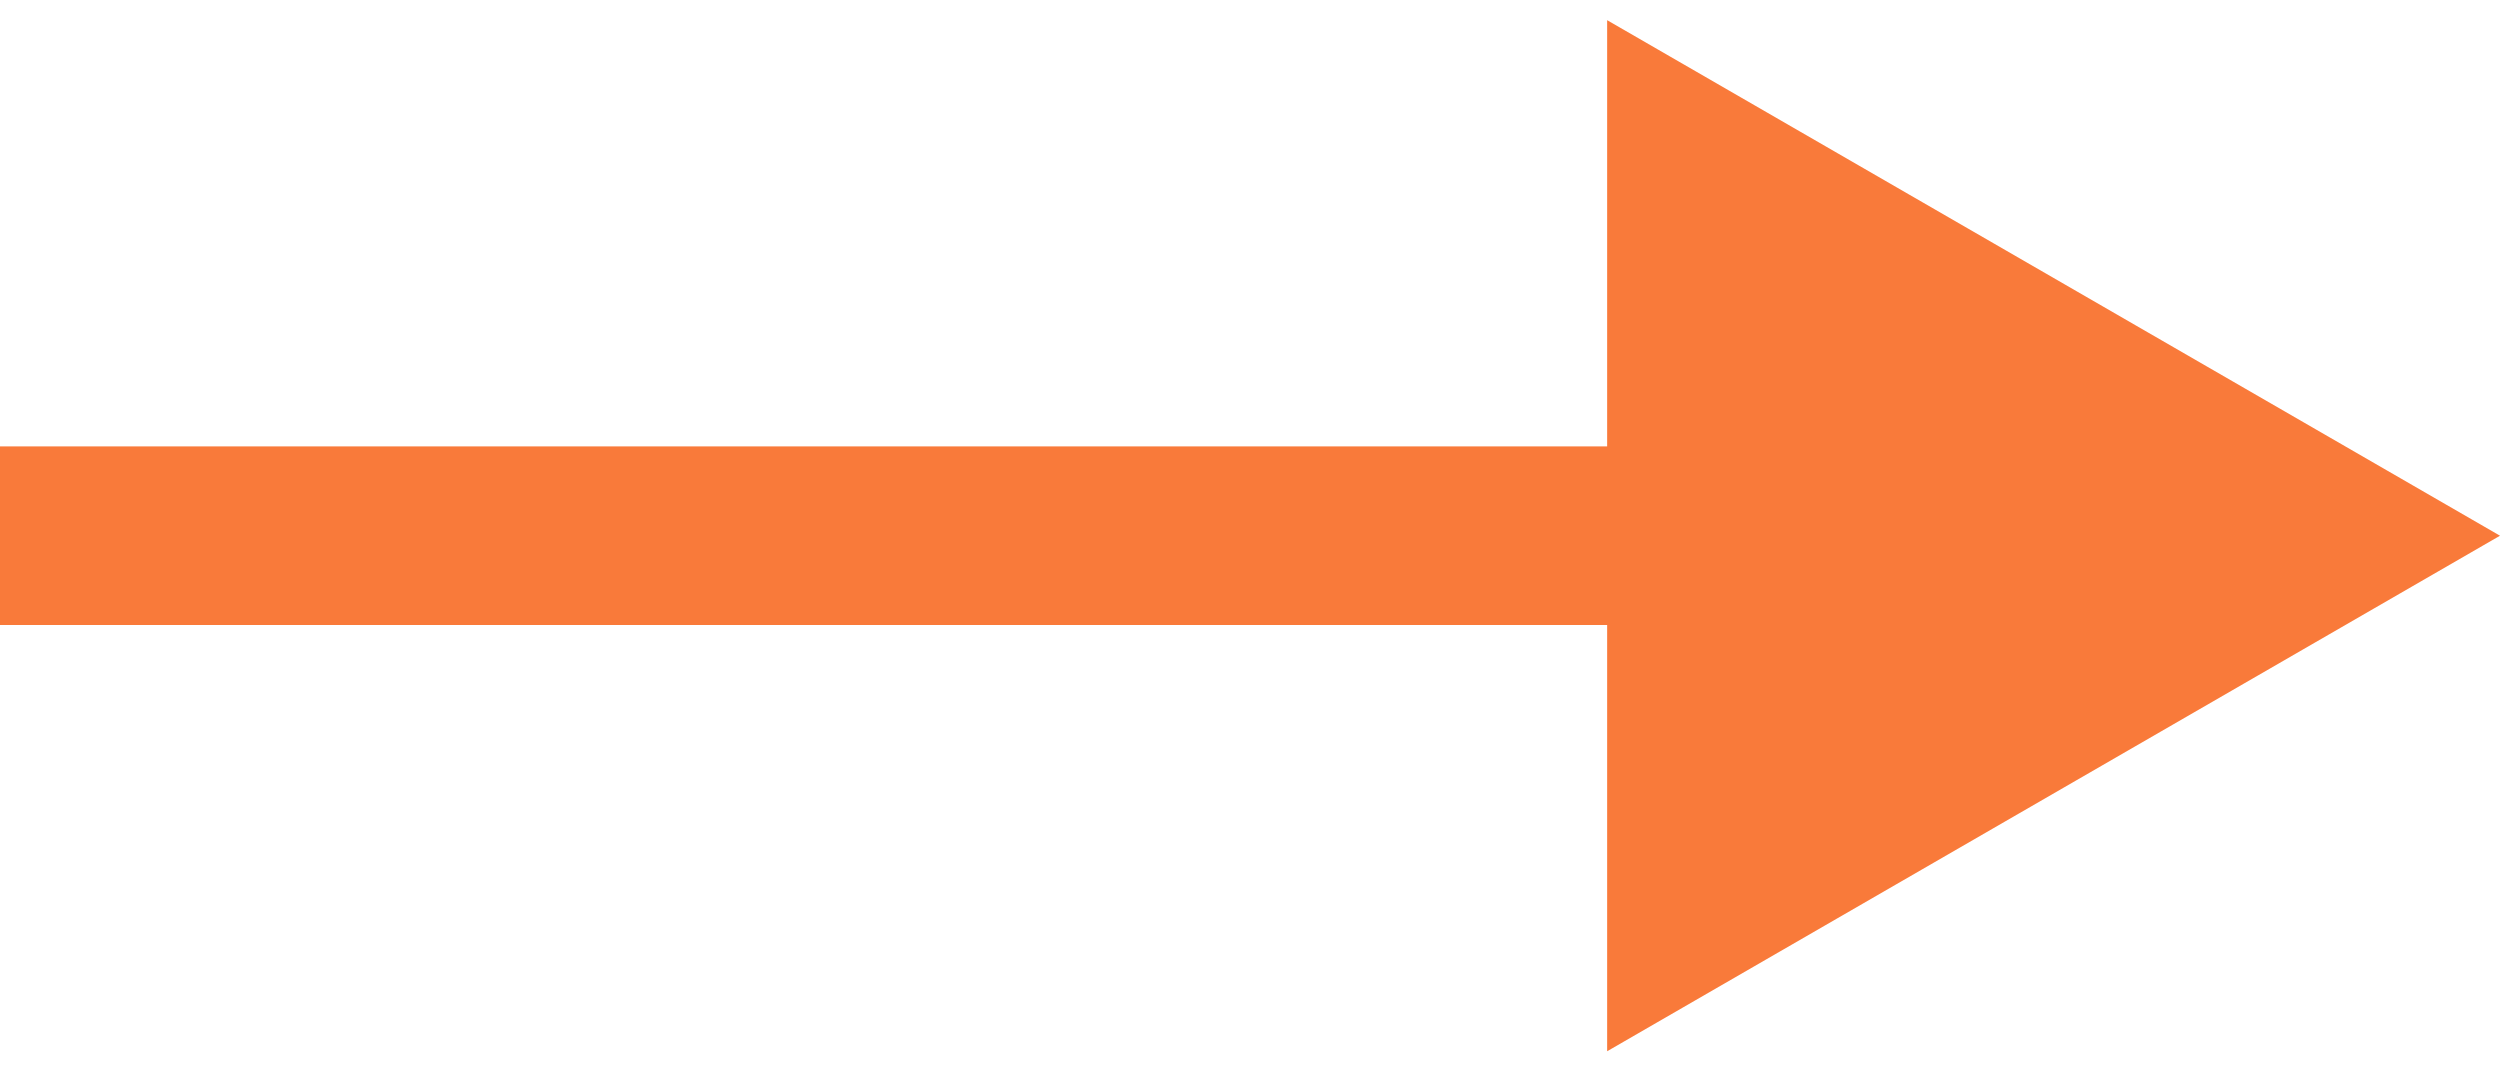 <?xml version="1.0" encoding="UTF-8"?> <svg xmlns="http://www.w3.org/2000/svg" width="28" height="12" viewBox="0 0 28 12" fill="none"><path d="M28 6L18 0.226V11.774L28 6ZM0 7H19V5H0V7Z" fill="#F97A3A"></path></svg> 